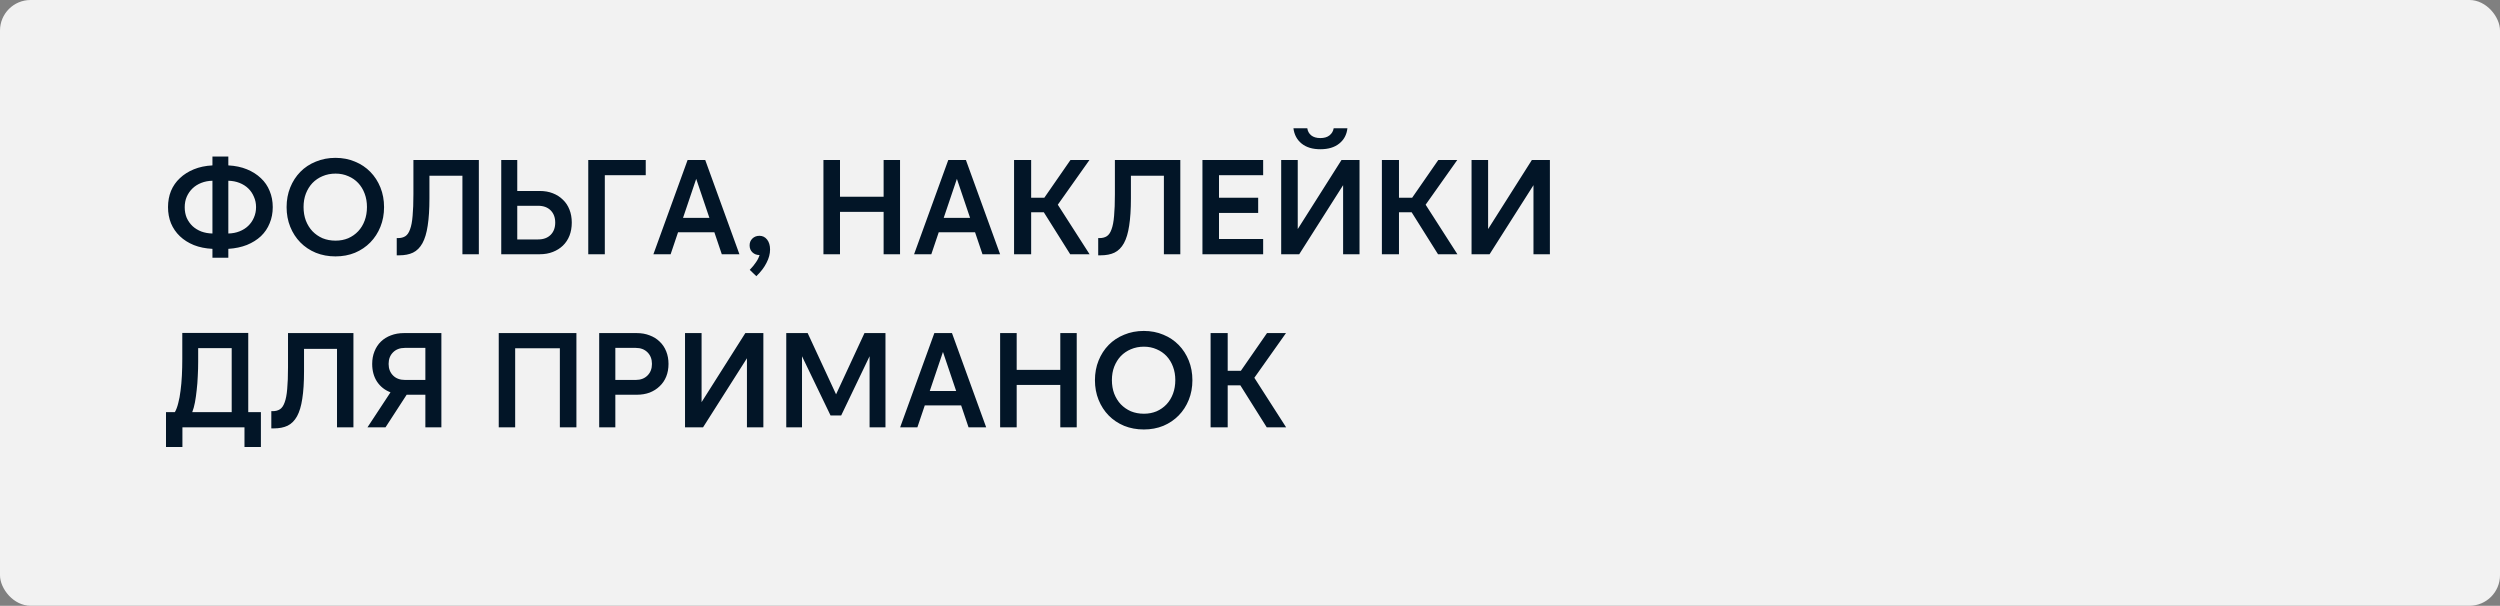 <?xml version="1.0" encoding="UTF-8"?> <svg xmlns="http://www.w3.org/2000/svg" width="260" height="63" viewBox="0 0 260 63" fill="none"><rect x="0" y="0" width="260" height="63" fill="#808080" stroke="none"/><rect width="260" height="63" rx="3.179" fill="#F2F2F2"></rect><path d="M22.094 18.797C21.674 18.806 21.287 18.881 20.932 19.021C20.577 19.161 20.274 19.352 20.022 19.595C19.77 19.838 19.569 20.127 19.42 20.463C19.28 20.79 19.21 21.154 19.21 21.555C19.21 21.956 19.28 22.325 19.42 22.661C19.569 22.988 19.77 23.272 20.022 23.515C20.274 23.748 20.577 23.935 20.932 24.075C21.287 24.206 21.674 24.276 22.094 24.285V18.797ZM23.746 24.285C24.166 24.276 24.553 24.201 24.908 24.061C25.263 23.921 25.566 23.73 25.818 23.487C26.07 23.244 26.266 22.96 26.406 22.633C26.555 22.297 26.63 21.933 26.63 21.541C26.63 21.149 26.555 20.79 26.406 20.463C26.266 20.127 26.07 19.838 25.818 19.595C25.566 19.352 25.263 19.161 24.908 19.021C24.553 18.881 24.166 18.806 23.746 18.797V24.285ZM22.094 26.805V25.881C21.375 25.844 20.731 25.713 20.162 25.489C19.593 25.256 19.107 24.948 18.706 24.565C18.305 24.182 17.997 23.734 17.782 23.221C17.577 22.708 17.474 22.148 17.474 21.541C17.474 20.934 17.577 20.374 17.782 19.861C17.997 19.348 18.305 18.904 18.706 18.531C19.107 18.148 19.593 17.84 20.162 17.607C20.731 17.374 21.375 17.238 22.094 17.201V16.277H23.746V17.201C24.465 17.238 25.109 17.374 25.678 17.607C26.247 17.84 26.733 18.148 27.134 18.531C27.535 18.904 27.839 19.348 28.044 19.861C28.259 20.374 28.366 20.934 28.366 21.541C28.366 22.148 28.259 22.708 28.044 23.221C27.839 23.734 27.535 24.182 27.134 24.565C26.733 24.938 26.247 25.242 25.678 25.475C25.109 25.699 24.465 25.834 23.746 25.881V26.805H22.094ZM34.888 26.665C34.151 26.665 33.469 26.539 32.844 26.287C32.218 26.026 31.682 25.666 31.234 25.209C30.786 24.752 30.436 24.21 30.184 23.585C29.932 22.96 29.806 22.278 29.806 21.541C29.806 20.804 29.932 20.122 30.184 19.497C30.436 18.872 30.786 18.33 31.234 17.873C31.682 17.416 32.218 17.061 32.844 16.809C33.469 16.548 34.151 16.417 34.888 16.417C35.625 16.417 36.302 16.548 36.918 16.809C37.534 17.061 38.066 17.416 38.514 17.873C38.962 18.33 39.312 18.872 39.564 19.497C39.816 20.122 39.942 20.804 39.942 21.541C39.942 22.278 39.816 22.96 39.564 23.585C39.312 24.21 38.962 24.752 38.514 25.209C38.066 25.666 37.534 26.026 36.918 26.287C36.302 26.539 35.625 26.665 34.888 26.665ZM34.902 25.027C35.378 25.027 35.816 24.943 36.218 24.775C36.619 24.598 36.965 24.355 37.254 24.047C37.543 23.739 37.767 23.37 37.926 22.941C38.084 22.512 38.164 22.04 38.164 21.527C38.164 21.023 38.084 20.561 37.926 20.141C37.767 19.712 37.543 19.343 37.254 19.035C36.965 18.727 36.619 18.489 36.218 18.321C35.816 18.144 35.378 18.055 34.902 18.055C34.407 18.055 33.955 18.144 33.544 18.321C33.142 18.489 32.792 18.727 32.494 19.035C32.205 19.343 31.976 19.712 31.808 20.141C31.649 20.561 31.57 21.023 31.57 21.527C31.57 22.04 31.649 22.512 31.808 22.941C31.976 23.37 32.205 23.739 32.494 24.047C32.792 24.355 33.142 24.598 33.544 24.775C33.955 24.943 34.407 25.027 34.902 25.027ZM41.26 24.761H41.4C41.698 24.761 41.95 24.696 42.156 24.565C42.361 24.434 42.524 24.196 42.645 23.851C42.776 23.506 42.865 23.039 42.911 22.451C42.968 21.863 42.995 21.112 42.995 20.197V16.641H49.8V26.441H48.092V18.279H44.661V20.631C44.661 21.76 44.601 22.708 44.48 23.473C44.367 24.229 44.185 24.836 43.934 25.293C43.681 25.75 43.355 26.077 42.953 26.273C42.562 26.46 42.086 26.553 41.526 26.553H41.26V24.761ZM52.129 16.641H53.795V19.861H56.133C56.637 19.861 57.09 19.94 57.491 20.099C57.901 20.258 58.252 20.482 58.541 20.771C58.84 21.051 59.068 21.396 59.227 21.807C59.386 22.208 59.465 22.656 59.465 23.151C59.465 23.646 59.386 24.098 59.227 24.509C59.068 24.91 58.84 25.256 58.541 25.545C58.252 25.825 57.901 26.044 57.491 26.203C57.09 26.362 56.637 26.441 56.133 26.441H52.129V16.641ZM53.795 21.401V24.901H55.965C56.516 24.901 56.95 24.742 57.267 24.425C57.584 24.108 57.743 23.683 57.743 23.151C57.743 22.619 57.584 22.194 57.267 21.877C56.95 21.56 56.516 21.401 55.965 21.401H53.795ZM61.179 16.641H67.157V18.223H62.901V26.441H61.179V16.641ZM71.034 22.661H73.778L72.406 18.601L71.034 22.661ZM73.344 16.641L76.9 26.441H75.066L74.296 24.159H70.516L69.746 26.441H67.954L71.51 16.641H73.344ZM77.959 25.517C77.959 25.237 78.052 25.004 78.239 24.817C78.435 24.621 78.683 24.523 78.981 24.523C79.308 24.523 79.574 24.654 79.779 24.915C79.984 25.176 80.087 25.522 80.087 25.951C80.087 26.399 79.966 26.856 79.723 27.323C79.49 27.799 79.135 28.266 78.659 28.723L77.973 28.065C78.244 27.785 78.459 27.524 78.617 27.281C78.785 27.048 78.911 26.796 78.995 26.525C78.697 26.525 78.449 26.432 78.253 26.245C78.057 26.058 77.959 25.816 77.959 25.517ZM85.638 16.641H87.36V20.463H91.896V16.641H93.604V26.441H91.896V22.031H87.36V26.441H85.638V16.641ZM98.145 22.661H100.889L99.517 18.601L98.145 22.661ZM100.455 16.641L104.011 26.441H102.177L101.407 24.159H97.627L96.857 26.441H95.065L98.621 16.641H100.455ZM110.012 21.289L113.316 26.441H111.3L108.556 22.073H107.24V26.441H105.462V16.641H107.24V20.561H108.612L111.328 16.641H113.302L110.012 21.289ZM114.213 24.761H114.353C114.651 24.761 114.903 24.696 115.109 24.565C115.314 24.434 115.477 24.196 115.599 23.851C115.729 23.506 115.818 23.039 115.865 22.451C115.921 21.863 115.949 21.112 115.949 20.197V16.641H122.753V26.441H121.045V18.279H117.615V20.631C117.615 21.76 117.554 22.708 117.433 23.473C117.321 24.229 117.139 24.836 116.887 25.293C116.635 25.75 116.308 26.077 115.907 26.273C115.515 26.46 115.039 26.553 114.479 26.553H114.213V24.761ZM125.054 16.641H131.368V18.223H126.776V20.561H130.85V22.143H126.776V24.859H131.368V26.441H125.054V16.641ZM139.683 26.441V19.259L135.119 26.441H133.243V16.641H134.965V23.823L139.515 16.641H141.391V26.441H139.683ZM137.317 15.521C136.505 15.521 135.857 15.325 135.371 14.933C134.886 14.541 134.601 14.009 134.517 13.337H135.959C135.997 13.636 136.132 13.883 136.365 14.079C136.599 14.266 136.916 14.359 137.317 14.359C137.719 14.359 138.036 14.266 138.269 14.079C138.512 13.883 138.657 13.636 138.703 13.337H140.131C140.057 14.009 139.772 14.541 139.277 14.933C138.792 15.325 138.139 15.521 137.317 15.521ZM148.266 21.289L151.57 26.441H149.554L146.81 22.073H145.494V26.441H143.716V16.641H145.494V20.561H146.866L149.582 16.641H151.556L148.266 21.289ZM159.481 26.441V19.259L154.917 26.441H153.041V16.641H154.763V23.823L159.313 16.641H161.189V26.441H159.481ZM24.096 42.859V36.209H20.61V37.637C20.61 38.122 20.596 38.617 20.568 39.121C20.549 39.616 20.512 40.096 20.456 40.563C20.409 41.02 20.349 41.45 20.274 41.851C20.199 42.243 20.106 42.579 19.994 42.859H24.096ZM18.972 44.441V46.485H17.264V42.859H18.188C18.328 42.616 18.445 42.304 18.538 41.921C18.641 41.538 18.72 41.109 18.776 40.633C18.841 40.148 18.888 39.625 18.916 39.065C18.944 38.505 18.958 37.931 18.958 37.343V34.627H25.818V42.859H27.134V46.485H25.426V44.441H18.972ZM28.217 42.761H28.357C28.655 42.761 28.907 42.696 29.113 42.565C29.318 42.434 29.481 42.196 29.603 41.851C29.733 41.506 29.822 41.039 29.869 40.451C29.925 39.863 29.953 39.112 29.953 38.197V34.641H36.757V44.441H35.049V36.279H31.619V38.631C31.619 39.76 31.558 40.708 31.437 41.473C31.325 42.229 31.143 42.836 30.891 43.293C30.639 43.75 30.312 44.077 29.911 44.273C29.519 44.46 29.043 44.553 28.483 44.553H28.217V42.761ZM44.238 39.513V36.181H42.11C41.596 36.181 41.186 36.335 40.878 36.643C40.57 36.951 40.416 37.352 40.416 37.847C40.416 38.342 40.57 38.743 40.878 39.051C41.186 39.359 41.596 39.513 42.11 39.513H44.238ZM45.904 44.441H44.238V41.053H42.292L40.094 44.441H38.218L40.612 40.801C40.024 40.577 39.557 40.208 39.212 39.695C38.876 39.182 38.708 38.566 38.708 37.847C38.708 37.371 38.787 36.937 38.946 36.545C39.105 36.144 39.328 35.803 39.618 35.523C39.907 35.243 40.252 35.028 40.654 34.879C41.065 34.72 41.517 34.641 42.012 34.641H45.904V44.441ZM51.869 34.641H59.947V44.441H58.225V36.223H53.577V44.441H51.869V34.641ZM63.995 39.513H66.123C66.627 39.513 67.033 39.359 67.341 39.051C67.649 38.743 67.803 38.342 67.803 37.847C67.803 37.352 67.649 36.951 67.341 36.643C67.033 36.335 66.627 36.181 66.123 36.181H63.995V39.513ZM62.315 44.441V34.641H66.221C66.716 34.641 67.164 34.72 67.565 34.879C67.967 35.028 68.312 35.243 68.601 35.523C68.9 35.803 69.129 36.144 69.287 36.545C69.446 36.937 69.525 37.371 69.525 37.847C69.525 38.332 69.446 38.771 69.287 39.163C69.129 39.555 68.9 39.891 68.601 40.171C68.312 40.451 67.967 40.67 67.565 40.829C67.164 40.978 66.716 41.053 66.221 41.053H63.995V44.441H62.315ZM77.682 44.441V37.259L73.118 44.441H71.242V34.641H72.964V41.823L77.514 34.641H79.39V44.441H77.682ZM86.951 41.011L89.905 34.641H92.089V44.441H90.437V37.049L87.483 43.209H86.377L83.409 37.049V44.441H81.771V34.641H83.997L86.951 41.011ZM96.696 40.661H99.44L98.068 36.601L96.696 40.661ZM99.006 34.641L102.562 44.441H100.728L99.958 42.159H96.178L95.408 44.441H93.616L97.172 34.641H99.006ZM104.013 34.641H105.735V38.463H110.271V34.641H111.979V44.441H110.271V40.031H105.735V44.441H104.013V34.641ZM118.956 44.665C118.219 44.665 117.537 44.539 116.912 44.287C116.287 44.026 115.75 43.666 115.302 43.209C114.854 42.752 114.504 42.21 114.252 41.585C114 40.96 113.874 40.278 113.874 39.541C113.874 38.804 114 38.122 114.252 37.497C114.504 36.872 114.854 36.33 115.302 35.873C115.75 35.416 116.287 35.061 116.912 34.809C117.537 34.548 118.219 34.417 118.956 34.417C119.693 34.417 120.37 34.548 120.986 34.809C121.602 35.061 122.134 35.416 122.582 35.873C123.03 36.33 123.38 36.872 123.632 37.497C123.884 38.122 124.01 38.804 124.01 39.541C124.01 40.278 123.884 40.96 123.632 41.585C123.38 42.21 123.03 42.752 122.582 43.209C122.134 43.666 121.602 44.026 120.986 44.287C120.37 44.539 119.693 44.665 118.956 44.665ZM118.97 43.027C119.446 43.027 119.885 42.943 120.286 42.775C120.687 42.598 121.033 42.355 121.322 42.047C121.611 41.739 121.835 41.37 121.994 40.941C122.153 40.512 122.232 40.04 122.232 39.527C122.232 39.023 122.153 38.561 121.994 38.141C121.835 37.712 121.611 37.343 121.322 37.035C121.033 36.727 120.687 36.489 120.286 36.321C119.885 36.144 119.446 36.055 118.97 36.055C118.475 36.055 118.023 36.144 117.612 36.321C117.211 36.489 116.861 36.727 116.562 37.035C116.273 37.343 116.044 37.712 115.876 38.141C115.717 38.561 115.638 39.023 115.638 39.527C115.638 40.04 115.717 40.512 115.876 40.941C116.044 41.37 116.273 41.739 116.562 42.047C116.861 42.355 117.211 42.598 117.612 42.775C118.023 42.943 118.475 43.027 118.97 43.027ZM130.452 39.289L133.756 44.441H131.74L128.996 40.073H127.68V44.441H125.902V34.641H127.68V38.561H129.052L131.768 34.641H133.742L130.452 39.289Z" fill="#021527"></path></svg> 